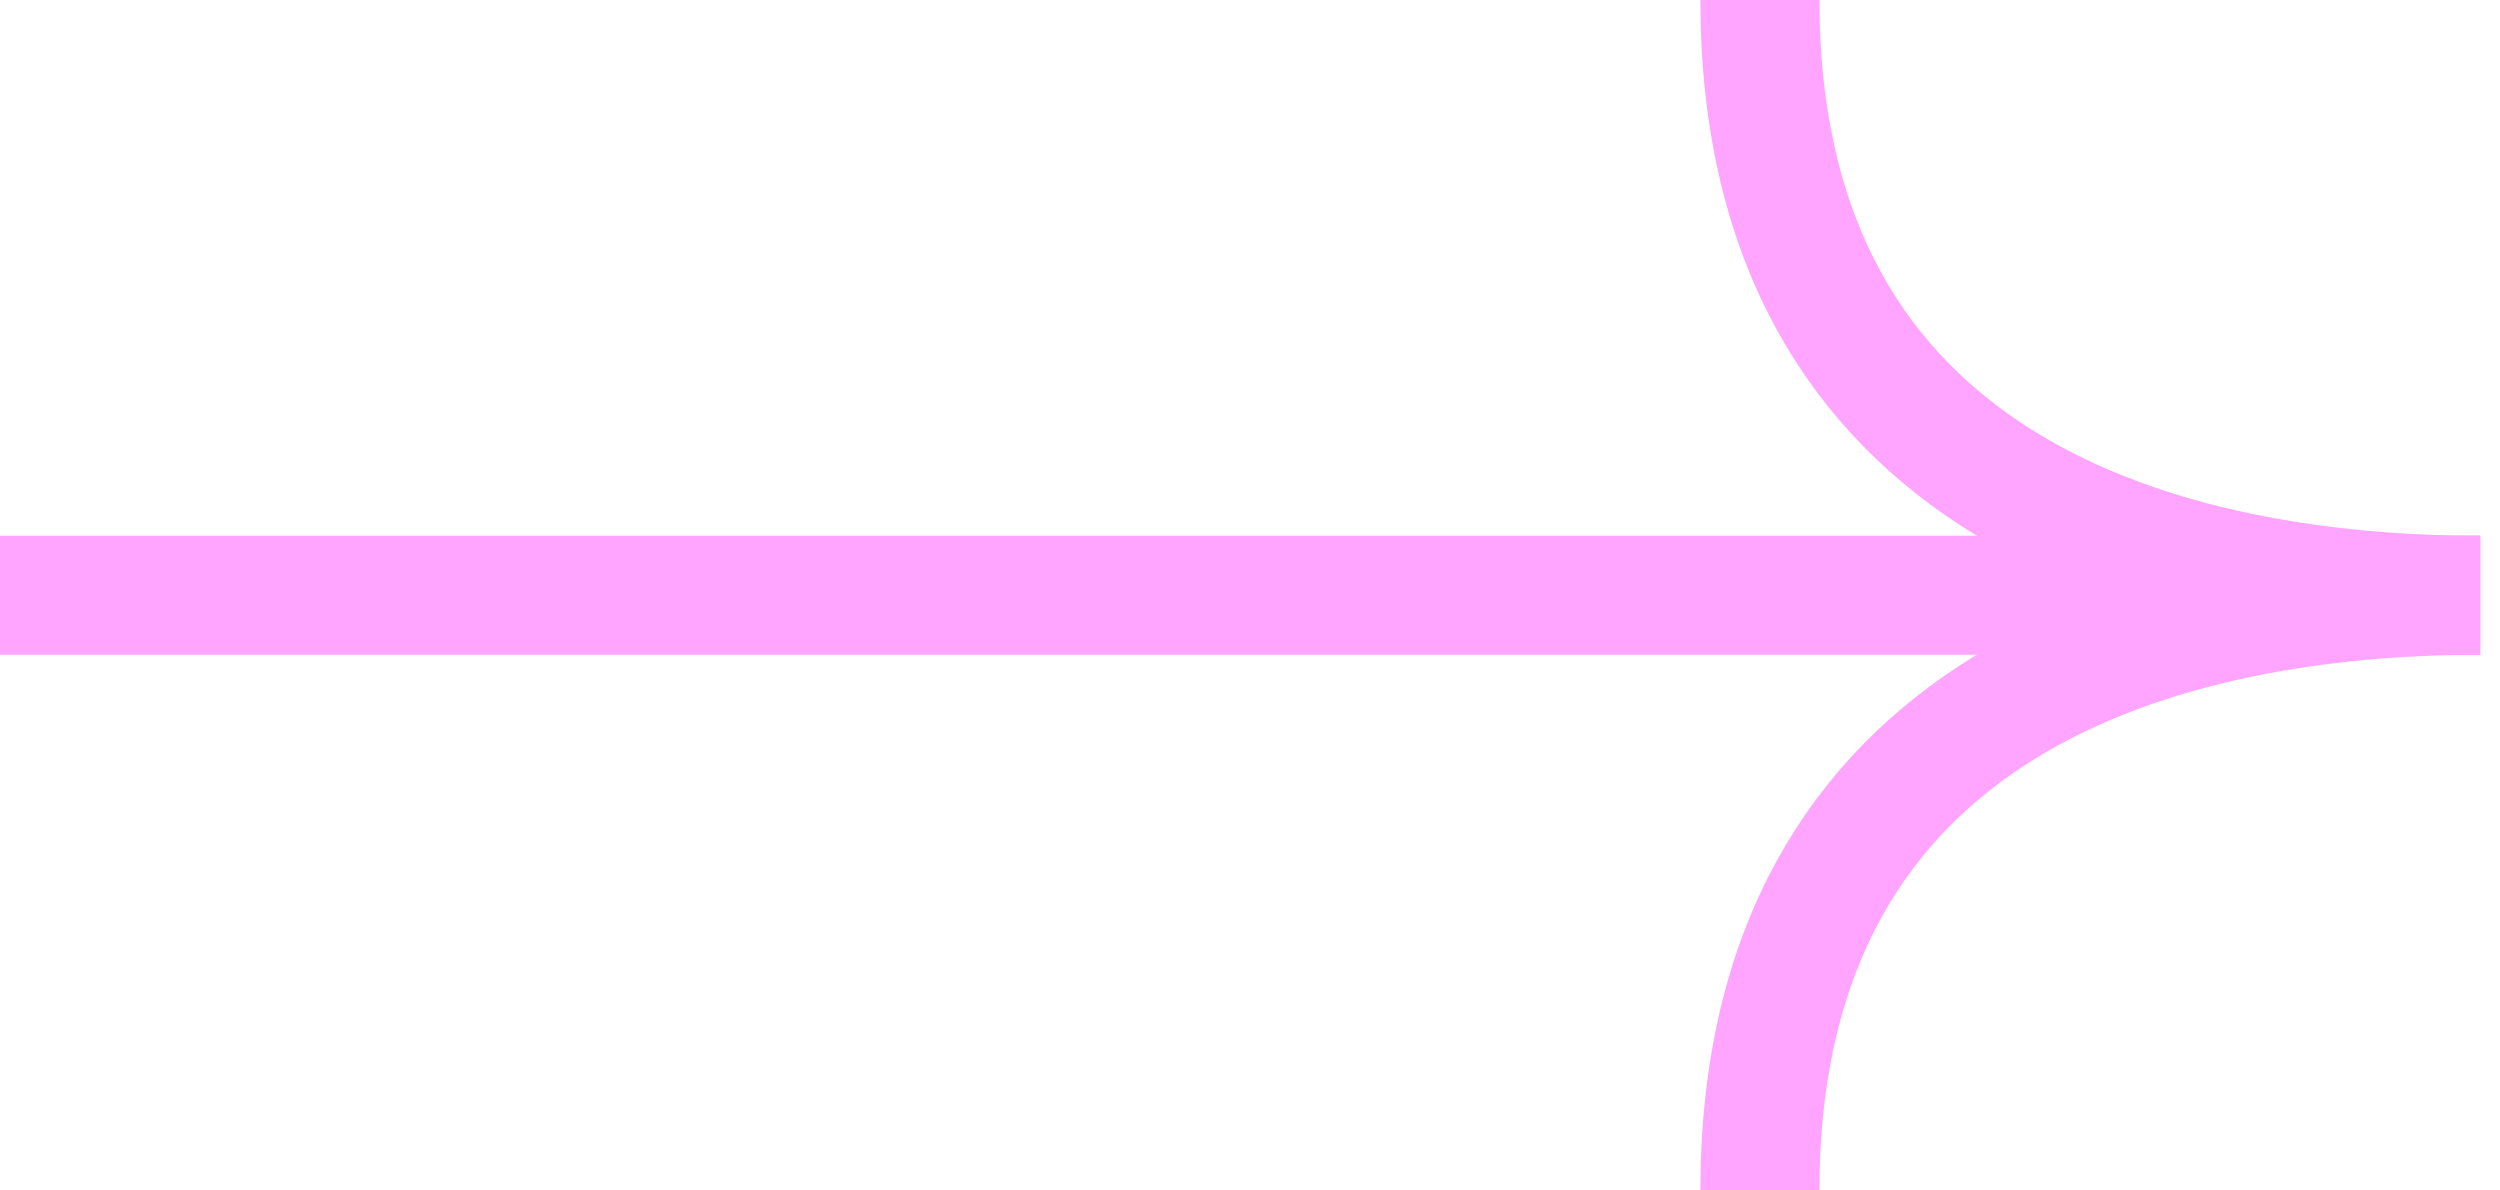 <svg width="63" height="30" viewBox="0 0 63 30" fill="none" xmlns="http://www.w3.org/2000/svg">
<path d="M62.5 15C54.721 15 44.35 17.561 44.35 30" stroke="#FFA4FF" stroke-width="3"/>
<path d="M62.5 15C54.721 15 44.35 12.439 44.35 0" stroke="#FFA4FF" stroke-width="3"/>
<path d="M0 15L62.5 15" stroke="#FFA4FF" stroke-width="3"/>
</svg>
